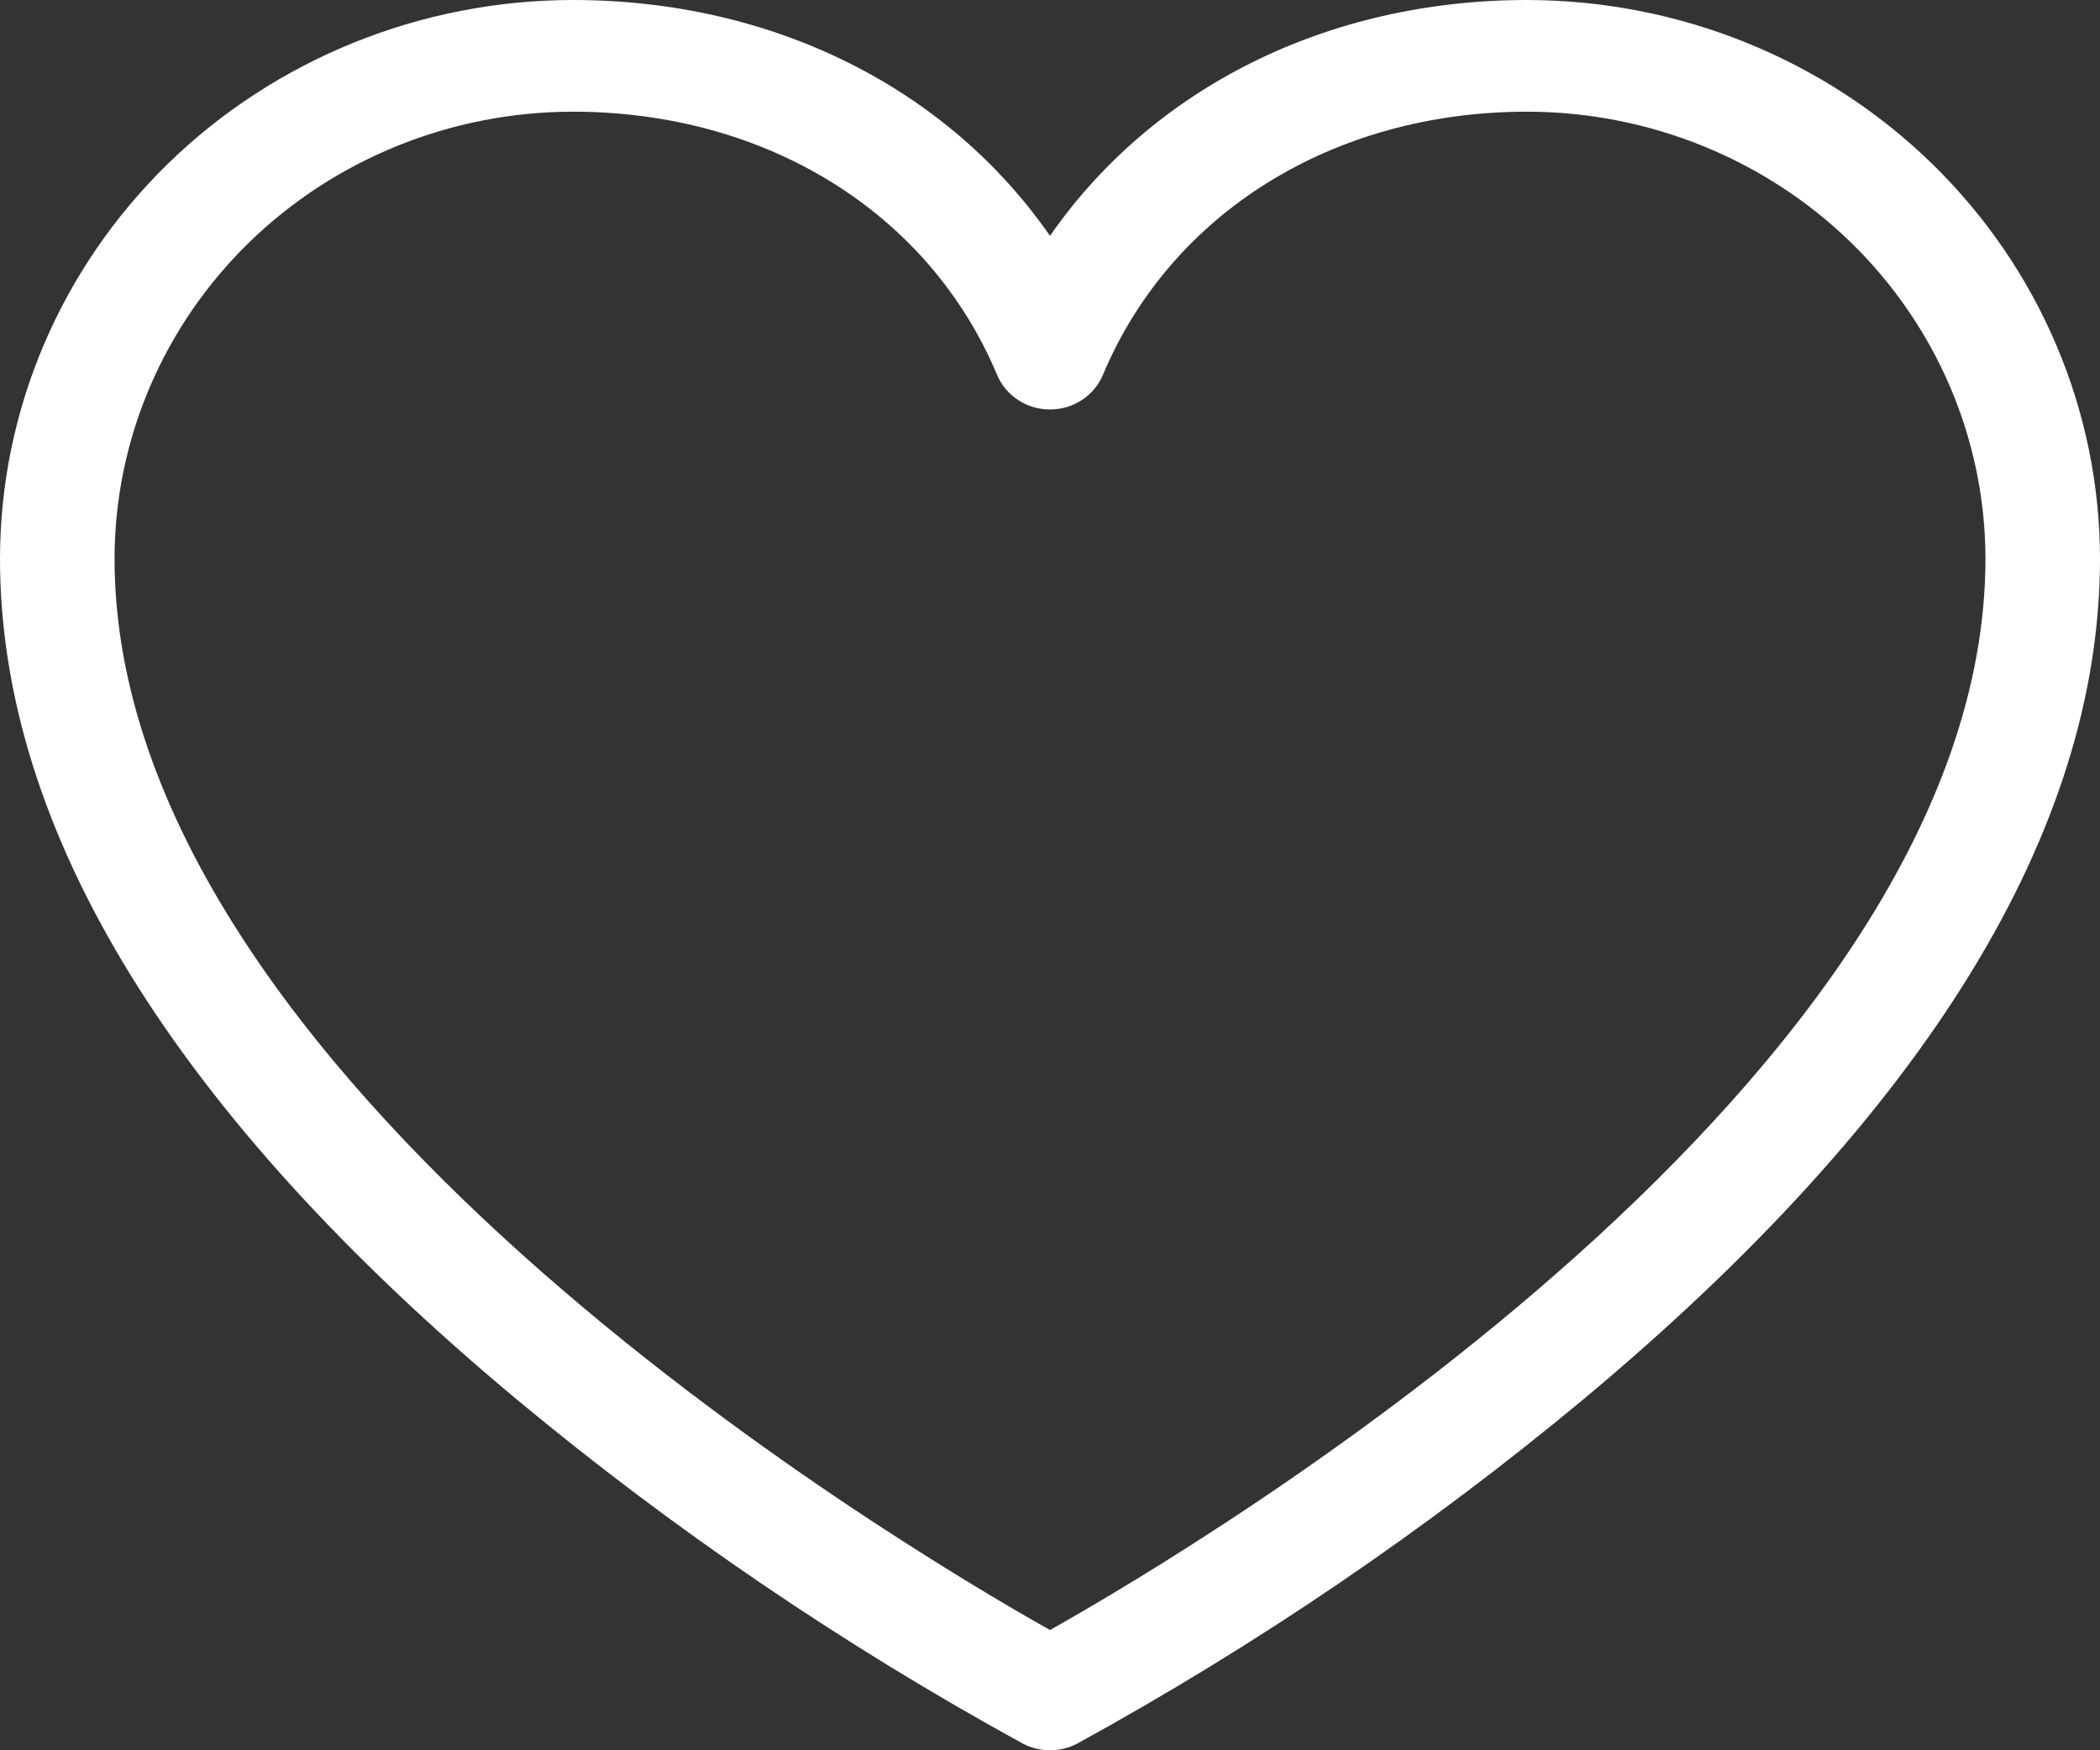 <svg width="24" height="20" viewBox="0 0 24 20" fill="none" xmlns="http://www.w3.org/2000/svg">
<rect x="0" y="0" width="24" height="20" fill="#333333" stroke="none"/>
<path d="M17.454 0C15.164 0 13.172 1.007 12 2.695C10.828 1.007 8.836 0 6.545 0C4.81 0.002 3.146 0.675 1.919 1.871C0.692 3.068 0.002 4.69 0 6.382C0 9.488 1.985 12.721 5.902 15.988C7.696 17.479 9.635 18.797 11.69 19.924C11.785 19.974 11.892 20 12 20C12.108 20 12.215 19.974 12.31 19.924C14.365 18.797 16.304 17.479 18.098 15.988C22.015 12.721 24 9.488 24 6.382C23.998 4.69 23.308 3.068 22.081 1.871C20.854 0.675 19.19 0.002 17.454 0ZM12 18.626C10.21 17.619 1.309 12.309 1.309 6.382C1.311 5.028 1.863 3.731 2.844 2.773C3.826 1.816 5.157 1.278 6.545 1.276C8.758 1.276 10.616 2.428 11.395 4.283C11.444 4.401 11.528 4.501 11.636 4.571C11.743 4.642 11.87 4.679 12 4.679C12.13 4.679 12.257 4.642 12.364 4.571C12.472 4.501 12.556 4.401 12.605 4.283C13.384 2.428 15.242 1.276 17.454 1.276C18.843 1.278 20.174 1.816 21.156 2.773C22.137 3.731 22.689 5.028 22.691 6.382C22.691 12.309 13.79 17.619 12 18.626Z" fill="white"/>
</svg>
